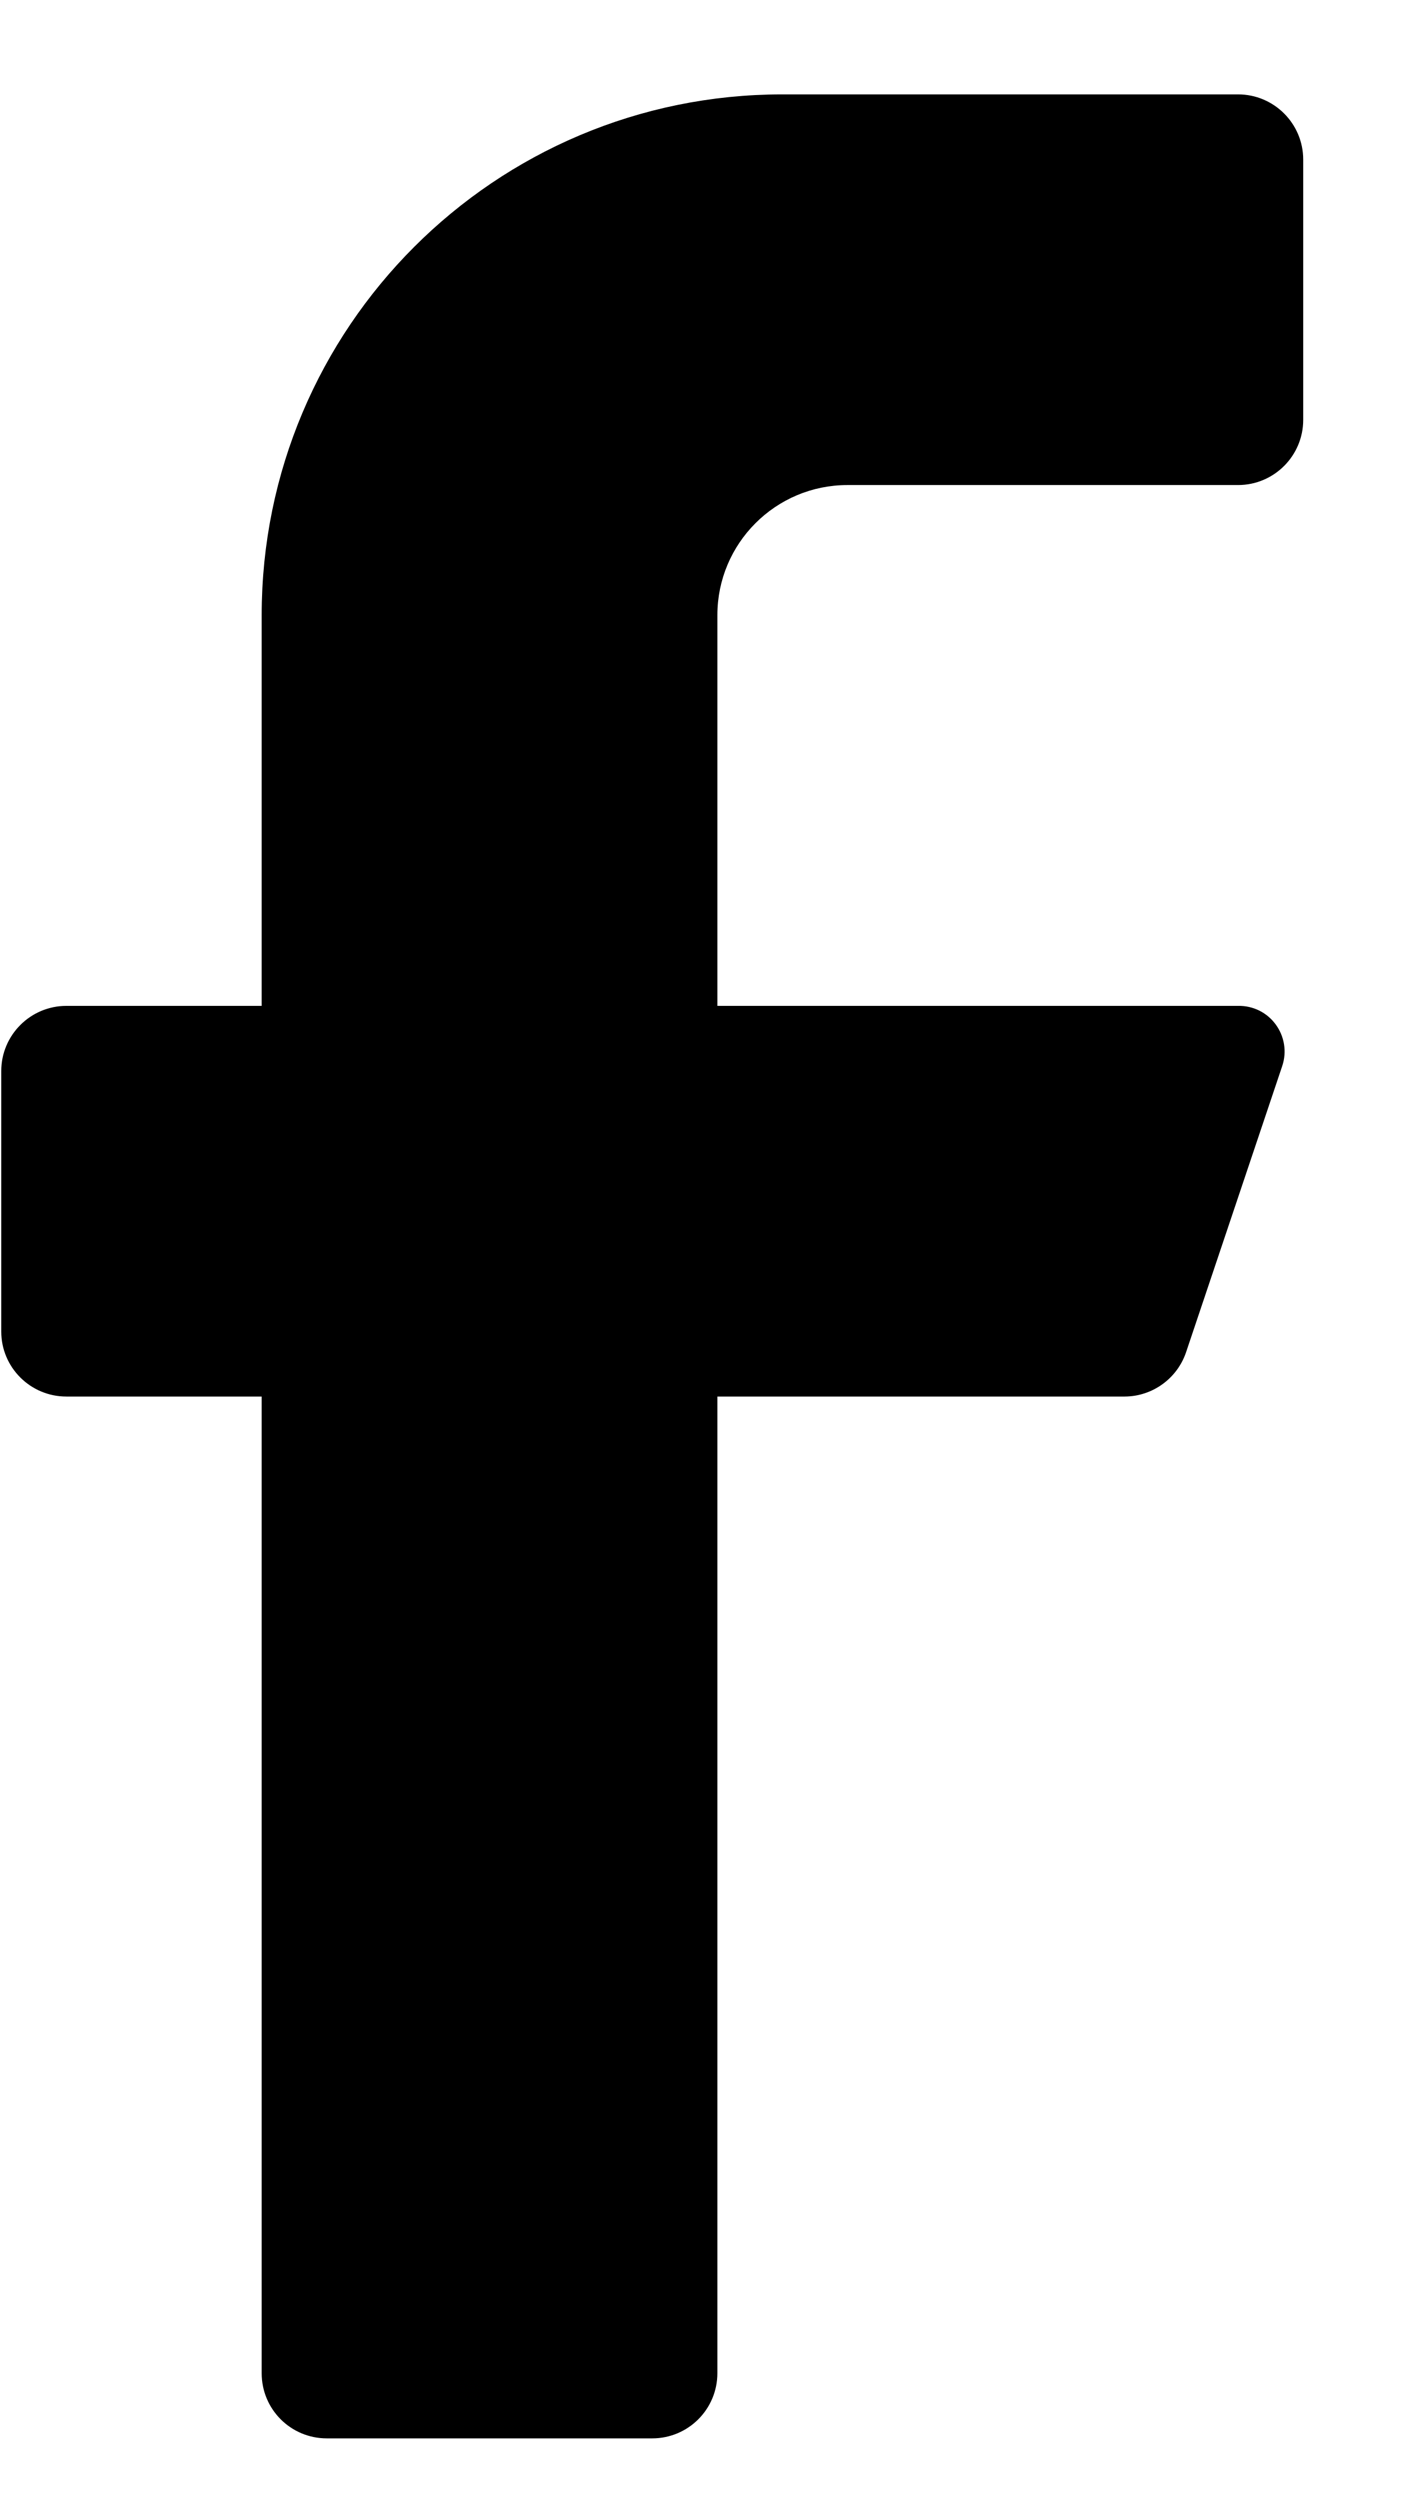 <?xml version="1.0" encoding="UTF-8"?>
<svg xmlns="http://www.w3.org/2000/svg" width="9" height="16" viewBox="0 0 9 16" fill="none">
  <path d="M7.925 3.104H5.425C4.965 3.104 4.592 3.477 4.592 3.937V6.437H7.925C8.02 6.435 8.11 6.479 8.166 6.556C8.222 6.632 8.238 6.731 8.208 6.821L7.592 8.654C7.535 8.822 7.377 8.936 7.2 8.937H4.592V15.187C4.592 15.418 4.405 15.604 4.175 15.604H2.092C1.861 15.604 1.675 15.418 1.675 15.187V8.937H0.425C0.195 8.937 0.008 8.751 0.008 8.521V6.854C0.008 6.624 0.195 6.437 0.425 6.437H1.675V3.937C1.675 2.096 3.167 0.604 5.008 0.604H7.925C8.155 0.604 8.342 0.791 8.342 1.021V2.687C8.342 2.917 8.155 3.104 7.925 3.104Z" fill="black"></path>
</svg>
